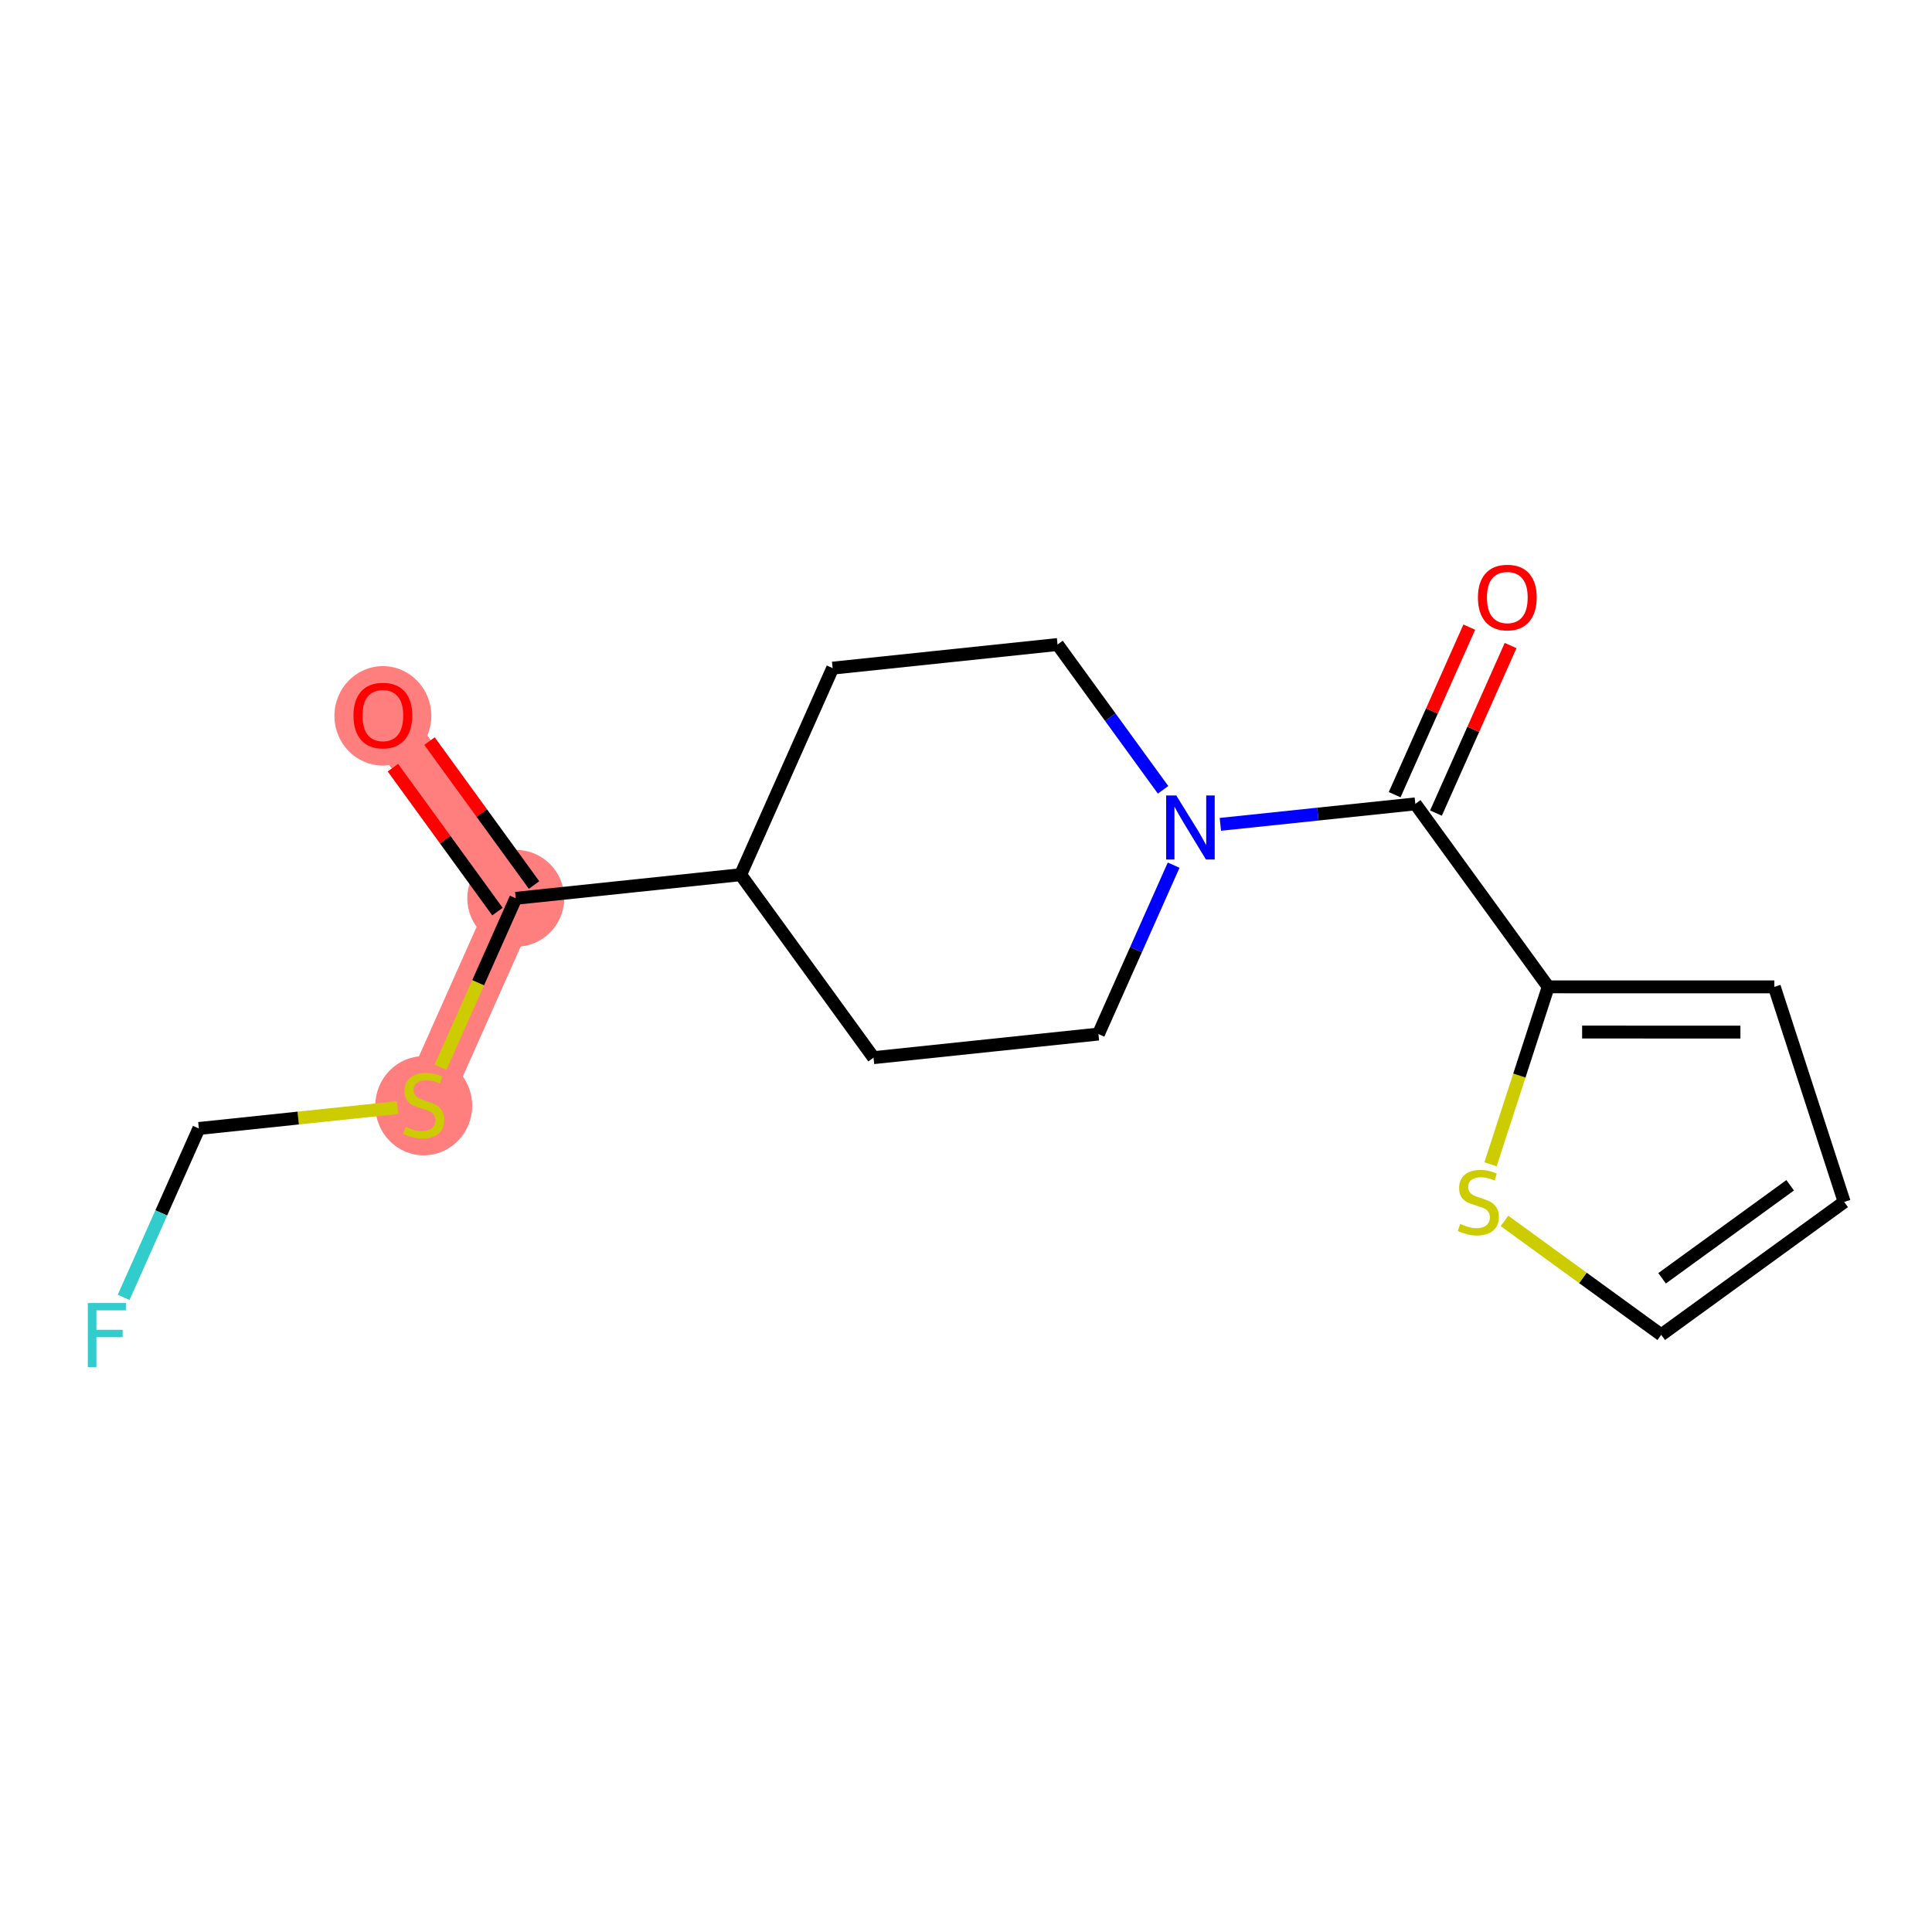 <?xml version='1.0' encoding='iso-8859-1'?>
<svg version='1.1' baseProfile='full'
              xmlns='http://www.w3.org/2000/svg'
                      xmlns:rdkit='http://www.rdkit.org/xml'
                      xmlns:xlink='http://www.w3.org/1999/xlink'
                  xml:space='preserve'
width='300px' height='300px' viewBox='0 0 300 300'>
<!-- END OF HEADER -->
<rect style='opacity:1.0;fill:#FFFFFF;stroke:none' width='300' height='300' x='0' y='0'> </rect>
<rect style='opacity:1.0;fill:#FFFFFF;stroke:none' width='300' height='300' x='0' y='0'> </rect>
<path d='M 59.451,111.079 L 80.086,139.489' style='fill:none;fill-rule:evenodd;stroke:#FF7F7F;stroke-width:7.5px;stroke-linecap:butt;stroke-linejoin:miter;stroke-opacity:1' />
<path d='M 80.086,139.489 L 65.8,171.564' style='fill:none;fill-rule:evenodd;stroke:#FF7F7F;stroke-width:7.5px;stroke-linecap:butt;stroke-linejoin:miter;stroke-opacity:1' />
<ellipse cx='59.451' cy='111.157' rx='7.023' ry='7.22'  style='fill:#FF7F7F;fill-rule:evenodd;stroke:#FF7F7F;stroke-width:1.0px;stroke-linecap:butt;stroke-linejoin:miter;stroke-opacity:1' />
<ellipse cx='80.086' cy='139.489' rx='7.023' ry='7.023'  style='fill:#FF7F7F;fill-rule:evenodd;stroke:#FF7F7F;stroke-width:1.0px;stroke-linecap:butt;stroke-linejoin:miter;stroke-opacity:1' />
<ellipse cx='65.8' cy='171.698' rx='7.023' ry='7.2'  style='fill:#FF7F7F;fill-rule:evenodd;stroke:#FF7F7F;stroke-width:1.0px;stroke-linecap:butt;stroke-linejoin:miter;stroke-opacity:1' />
<path class='bond-0 atom-0 atom-1' d='M 61.012,119.203 L 69.128,130.378' style='fill:none;fill-rule:evenodd;stroke:#FF0000;stroke-width:2.0px;stroke-linecap:butt;stroke-linejoin:miter;stroke-opacity:1' />
<path class='bond-0 atom-0 atom-1' d='M 69.128,130.378 L 77.245,141.552' style='fill:none;fill-rule:evenodd;stroke:#000000;stroke-width:2.0px;stroke-linecap:butt;stroke-linejoin:miter;stroke-opacity:1' />
<path class='bond-0 atom-0 atom-1' d='M 66.694,115.076 L 74.81,126.251' style='fill:none;fill-rule:evenodd;stroke:#FF0000;stroke-width:2.0px;stroke-linecap:butt;stroke-linejoin:miter;stroke-opacity:1' />
<path class='bond-0 atom-0 atom-1' d='M 74.81,126.251 L 82.927,137.425' style='fill:none;fill-rule:evenodd;stroke:#000000;stroke-width:2.0px;stroke-linecap:butt;stroke-linejoin:miter;stroke-opacity:1' />
<path class='bond-1 atom-1 atom-2' d='M 80.086,139.489 L 74.242,152.609' style='fill:none;fill-rule:evenodd;stroke:#000000;stroke-width:2.0px;stroke-linecap:butt;stroke-linejoin:miter;stroke-opacity:1' />
<path class='bond-1 atom-1 atom-2' d='M 74.242,152.609 L 68.399,165.728' style='fill:none;fill-rule:evenodd;stroke:#CCCC00;stroke-width:2.0px;stroke-linecap:butt;stroke-linejoin:miter;stroke-opacity:1' />
<path class='bond-4 atom-1 atom-5' d='M 80.086,139.489 L 115.007,135.823' style='fill:none;fill-rule:evenodd;stroke:#000000;stroke-width:2.0px;stroke-linecap:butt;stroke-linejoin:miter;stroke-opacity:1' />
<path class='bond-2 atom-2 atom-3' d='M 61.734,171.991 L 46.306,173.61' style='fill:none;fill-rule:evenodd;stroke:#CCCC00;stroke-width:2.0px;stroke-linecap:butt;stroke-linejoin:miter;stroke-opacity:1' />
<path class='bond-2 atom-2 atom-3' d='M 46.306,173.61 L 30.879,175.23' style='fill:none;fill-rule:evenodd;stroke:#000000;stroke-width:2.0px;stroke-linecap:butt;stroke-linejoin:miter;stroke-opacity:1' />
<path class='bond-3 atom-3 atom-4' d='M 30.879,175.23 L 25.039,188.343' style='fill:none;fill-rule:evenodd;stroke:#000000;stroke-width:2.0px;stroke-linecap:butt;stroke-linejoin:miter;stroke-opacity:1' />
<path class='bond-3 atom-3 atom-4' d='M 25.039,188.343 L 19.198,201.455' style='fill:none;fill-rule:evenodd;stroke:#33CCCC;stroke-width:2.0px;stroke-linecap:butt;stroke-linejoin:miter;stroke-opacity:1' />
<path class='bond-5 atom-5 atom-6' d='M 115.007,135.823 L 129.293,103.748' style='fill:none;fill-rule:evenodd;stroke:#000000;stroke-width:2.0px;stroke-linecap:butt;stroke-linejoin:miter;stroke-opacity:1' />
<path class='bond-17 atom-17 atom-5' d='M 135.642,164.233 L 115.007,135.823' style='fill:none;fill-rule:evenodd;stroke:#000000;stroke-width:2.0px;stroke-linecap:butt;stroke-linejoin:miter;stroke-opacity:1' />
<path class='bond-6 atom-6 atom-7' d='M 129.293,103.748 L 164.214,100.082' style='fill:none;fill-rule:evenodd;stroke:#000000;stroke-width:2.0px;stroke-linecap:butt;stroke-linejoin:miter;stroke-opacity:1' />
<path class='bond-7 atom-7 atom-8' d='M 164.214,100.082 L 172.407,111.362' style='fill:none;fill-rule:evenodd;stroke:#000000;stroke-width:2.0px;stroke-linecap:butt;stroke-linejoin:miter;stroke-opacity:1' />
<path class='bond-7 atom-7 atom-8' d='M 172.407,111.362 L 180.6,122.642' style='fill:none;fill-rule:evenodd;stroke:#0000FF;stroke-width:2.0px;stroke-linecap:butt;stroke-linejoin:miter;stroke-opacity:1' />
<path class='bond-8 atom-8 atom-9' d='M 189.498,128.004 L 204.634,126.415' style='fill:none;fill-rule:evenodd;stroke:#0000FF;stroke-width:2.0px;stroke-linecap:butt;stroke-linejoin:miter;stroke-opacity:1' />
<path class='bond-8 atom-8 atom-9' d='M 204.634,126.415 L 219.77,124.826' style='fill:none;fill-rule:evenodd;stroke:#000000;stroke-width:2.0px;stroke-linecap:butt;stroke-linejoin:miter;stroke-opacity:1' />
<path class='bond-15 atom-8 atom-16' d='M 182.243,134.342 L 176.403,147.455' style='fill:none;fill-rule:evenodd;stroke:#0000FF;stroke-width:2.0px;stroke-linecap:butt;stroke-linejoin:miter;stroke-opacity:1' />
<path class='bond-15 atom-8 atom-16' d='M 176.403,147.455 L 170.563,160.567' style='fill:none;fill-rule:evenodd;stroke:#000000;stroke-width:2.0px;stroke-linecap:butt;stroke-linejoin:miter;stroke-opacity:1' />
<path class='bond-9 atom-9 atom-10' d='M 222.977,126.255 L 228.771,113.247' style='fill:none;fill-rule:evenodd;stroke:#000000;stroke-width:2.0px;stroke-linecap:butt;stroke-linejoin:miter;stroke-opacity:1' />
<path class='bond-9 atom-9 atom-10' d='M 228.771,113.247 L 234.564,100.24' style='fill:none;fill-rule:evenodd;stroke:#FF0000;stroke-width:2.0px;stroke-linecap:butt;stroke-linejoin:miter;stroke-opacity:1' />
<path class='bond-9 atom-9 atom-10' d='M 216.562,123.398 L 222.356,110.39' style='fill:none;fill-rule:evenodd;stroke:#000000;stroke-width:2.0px;stroke-linecap:butt;stroke-linejoin:miter;stroke-opacity:1' />
<path class='bond-9 atom-9 atom-10' d='M 222.356,110.39 L 228.149,97.383' style='fill:none;fill-rule:evenodd;stroke:#FF0000;stroke-width:2.0px;stroke-linecap:butt;stroke-linejoin:miter;stroke-opacity:1' />
<path class='bond-10 atom-9 atom-11' d='M 219.77,124.826 L 240.405,153.236' style='fill:none;fill-rule:evenodd;stroke:#000000;stroke-width:2.0px;stroke-linecap:butt;stroke-linejoin:miter;stroke-opacity:1' />
<path class='bond-11 atom-11 atom-12' d='M 240.405,153.236 L 275.518,153.241' style='fill:none;fill-rule:evenodd;stroke:#000000;stroke-width:2.0px;stroke-linecap:butt;stroke-linejoin:miter;stroke-opacity:1' />
<path class='bond-11 atom-11 atom-12' d='M 245.671,160.259 L 270.25,160.262' style='fill:none;fill-rule:evenodd;stroke:#000000;stroke-width:2.0px;stroke-linecap:butt;stroke-linejoin:miter;stroke-opacity:1' />
<path class='bond-18 atom-15 atom-11' d='M 231.447,180.793 L 235.926,167.014' style='fill:none;fill-rule:evenodd;stroke:#CCCC00;stroke-width:2.0px;stroke-linecap:butt;stroke-linejoin:miter;stroke-opacity:1' />
<path class='bond-18 atom-15 atom-11' d='M 235.926,167.014 L 240.405,153.236' style='fill:none;fill-rule:evenodd;stroke:#000000;stroke-width:2.0px;stroke-linecap:butt;stroke-linejoin:miter;stroke-opacity:1' />
<path class='bond-12 atom-12 atom-13' d='M 275.518,153.241 L 286.364,186.636' style='fill:none;fill-rule:evenodd;stroke:#000000;stroke-width:2.0px;stroke-linecap:butt;stroke-linejoin:miter;stroke-opacity:1' />
<path class='bond-13 atom-13 atom-14' d='M 286.364,186.636 L 257.954,207.271' style='fill:none;fill-rule:evenodd;stroke:#000000;stroke-width:2.0px;stroke-linecap:butt;stroke-linejoin:miter;stroke-opacity:1' />
<path class='bond-13 atom-13 atom-14' d='M 277.975,184.05 L 258.088,198.494' style='fill:none;fill-rule:evenodd;stroke:#000000;stroke-width:2.0px;stroke-linecap:butt;stroke-linejoin:miter;stroke-opacity:1' />
<path class='bond-14 atom-14 atom-15' d='M 257.954,207.271 L 245.785,198.428' style='fill:none;fill-rule:evenodd;stroke:#000000;stroke-width:2.0px;stroke-linecap:butt;stroke-linejoin:miter;stroke-opacity:1' />
<path class='bond-14 atom-14 atom-15' d='M 245.785,198.428 L 233.616,189.584' style='fill:none;fill-rule:evenodd;stroke:#CCCC00;stroke-width:2.0px;stroke-linecap:butt;stroke-linejoin:miter;stroke-opacity:1' />
<path class='bond-16 atom-16 atom-17' d='M 170.563,160.567 L 135.642,164.233' style='fill:none;fill-rule:evenodd;stroke:#000000;stroke-width:2.0px;stroke-linecap:butt;stroke-linejoin:miter;stroke-opacity:1' />
<path  class='atom-0' d='M 54.886 111.107
Q 54.886 108.72, 56.066 107.385
Q 57.246 106.051, 59.451 106.051
Q 61.656 106.051, 62.836 107.385
Q 64.015 108.72, 64.015 111.107
Q 64.015 113.523, 62.822 114.9
Q 61.628 116.262, 59.451 116.262
Q 57.26 116.262, 56.066 114.9
Q 54.886 113.537, 54.886 111.107
M 59.451 115.138
Q 60.968 115.138, 61.782 114.127
Q 62.611 113.102, 62.611 111.107
Q 62.611 109.155, 61.782 108.172
Q 60.968 107.175, 59.451 107.175
Q 57.934 107.175, 57.105 108.158
Q 56.291 109.141, 56.291 111.107
Q 56.291 113.116, 57.105 114.127
Q 57.934 115.138, 59.451 115.138
' fill='#FF0000'/>
<path  class='atom-2' d='M 62.991 174.977
Q 63.103 175.019, 63.567 175.216
Q 64.03 175.413, 64.536 175.539
Q 65.055 175.651, 65.561 175.651
Q 66.502 175.651, 67.05 175.202
Q 67.598 174.738, 67.598 173.938
Q 67.598 173.39, 67.317 173.053
Q 67.05 172.716, 66.629 172.533
Q 66.207 172.351, 65.505 172.14
Q 64.62 171.873, 64.086 171.62
Q 63.567 171.368, 63.187 170.834
Q 62.822 170.3, 62.822 169.401
Q 62.822 168.151, 63.665 167.379
Q 64.522 166.606, 66.207 166.606
Q 67.359 166.606, 68.665 167.154
L 68.342 168.236
Q 67.148 167.744, 66.249 167.744
Q 65.28 167.744, 64.746 168.151
Q 64.213 168.545, 64.227 169.233
Q 64.227 169.766, 64.494 170.089
Q 64.775 170.413, 65.168 170.595
Q 65.575 170.778, 66.249 170.988
Q 67.148 171.269, 67.682 171.55
Q 68.216 171.831, 68.595 172.407
Q 68.988 172.969, 68.988 173.938
Q 68.988 175.314, 68.061 176.059
Q 67.148 176.789, 65.617 176.789
Q 64.732 176.789, 64.058 176.592
Q 63.398 176.41, 62.611 176.087
L 62.991 174.977
' fill='#CCCC00'/>
<path  class='atom-4' d='M 13.636 202.333
L 19.549 202.333
L 19.549 203.471
L 14.971 203.471
L 14.971 206.491
L 19.044 206.491
L 19.044 207.642
L 14.971 207.642
L 14.971 212.277
L 13.636 212.277
L 13.636 202.333
' fill='#33CCCC'/>
<path  class='atom-8' d='M 182.651 123.52
L 185.909 128.787
Q 186.232 129.307, 186.752 130.248
Q 187.271 131.189, 187.3 131.245
L 187.3 123.52
L 188.62 123.52
L 188.62 133.464
L 187.257 133.464
L 183.76 127.705
Q 183.353 127.031, 182.917 126.259
Q 182.496 125.486, 182.37 125.248
L 182.37 133.464
L 181.078 133.464
L 181.078 123.52
L 182.651 123.52
' fill='#0000FF'/>
<path  class='atom-10' d='M 229.491 92.779
Q 229.491 90.391, 230.671 89.057
Q 231.851 87.723, 234.056 87.723
Q 236.261 87.723, 237.441 89.057
Q 238.62 90.391, 238.62 92.779
Q 238.62 95.195, 237.426 96.571
Q 236.233 97.934, 234.056 97.934
Q 231.865 97.934, 230.671 96.571
Q 229.491 95.209, 229.491 92.779
M 234.056 96.81
Q 235.573 96.81, 236.387 95.799
Q 237.216 94.773, 237.216 92.779
Q 237.216 90.827, 236.387 89.844
Q 235.573 88.846, 234.056 88.846
Q 232.539 88.846, 231.71 89.83
Q 230.895 90.813, 230.895 92.779
Q 230.895 94.787, 231.71 95.799
Q 232.539 96.81, 234.056 96.81
' fill='#FF0000'/>
<path  class='atom-15' d='M 226.741 190.042
Q 226.853 190.084, 227.317 190.281
Q 227.78 190.477, 228.286 190.604
Q 228.805 190.716, 229.311 190.716
Q 230.252 190.716, 230.8 190.266
Q 231.348 189.803, 231.348 189.002
Q 231.348 188.455, 231.067 188.118
Q 230.8 187.78, 230.379 187.598
Q 229.957 187.415, 229.255 187.205
Q 228.37 186.938, 227.836 186.685
Q 227.317 186.432, 226.937 185.898
Q 226.572 185.365, 226.572 184.466
Q 226.572 183.216, 227.415 182.443
Q 228.272 181.671, 229.957 181.671
Q 231.109 181.671, 232.415 182.219
L 232.092 183.3
Q 230.898 182.809, 229.999 182.809
Q 229.03 182.809, 228.496 183.216
Q 227.963 183.609, 227.977 184.297
Q 227.977 184.831, 228.244 185.154
Q 228.525 185.477, 228.918 185.66
Q 229.325 185.842, 229.999 186.053
Q 230.898 186.334, 231.432 186.615
Q 231.966 186.896, 232.345 187.472
Q 232.738 188.033, 232.738 189.002
Q 232.738 190.379, 231.811 191.123
Q 230.898 191.854, 229.367 191.854
Q 228.482 191.854, 227.808 191.657
Q 227.148 191.474, 226.362 191.151
L 226.741 190.042
' fill='#CCCC00'/>
</svg>
